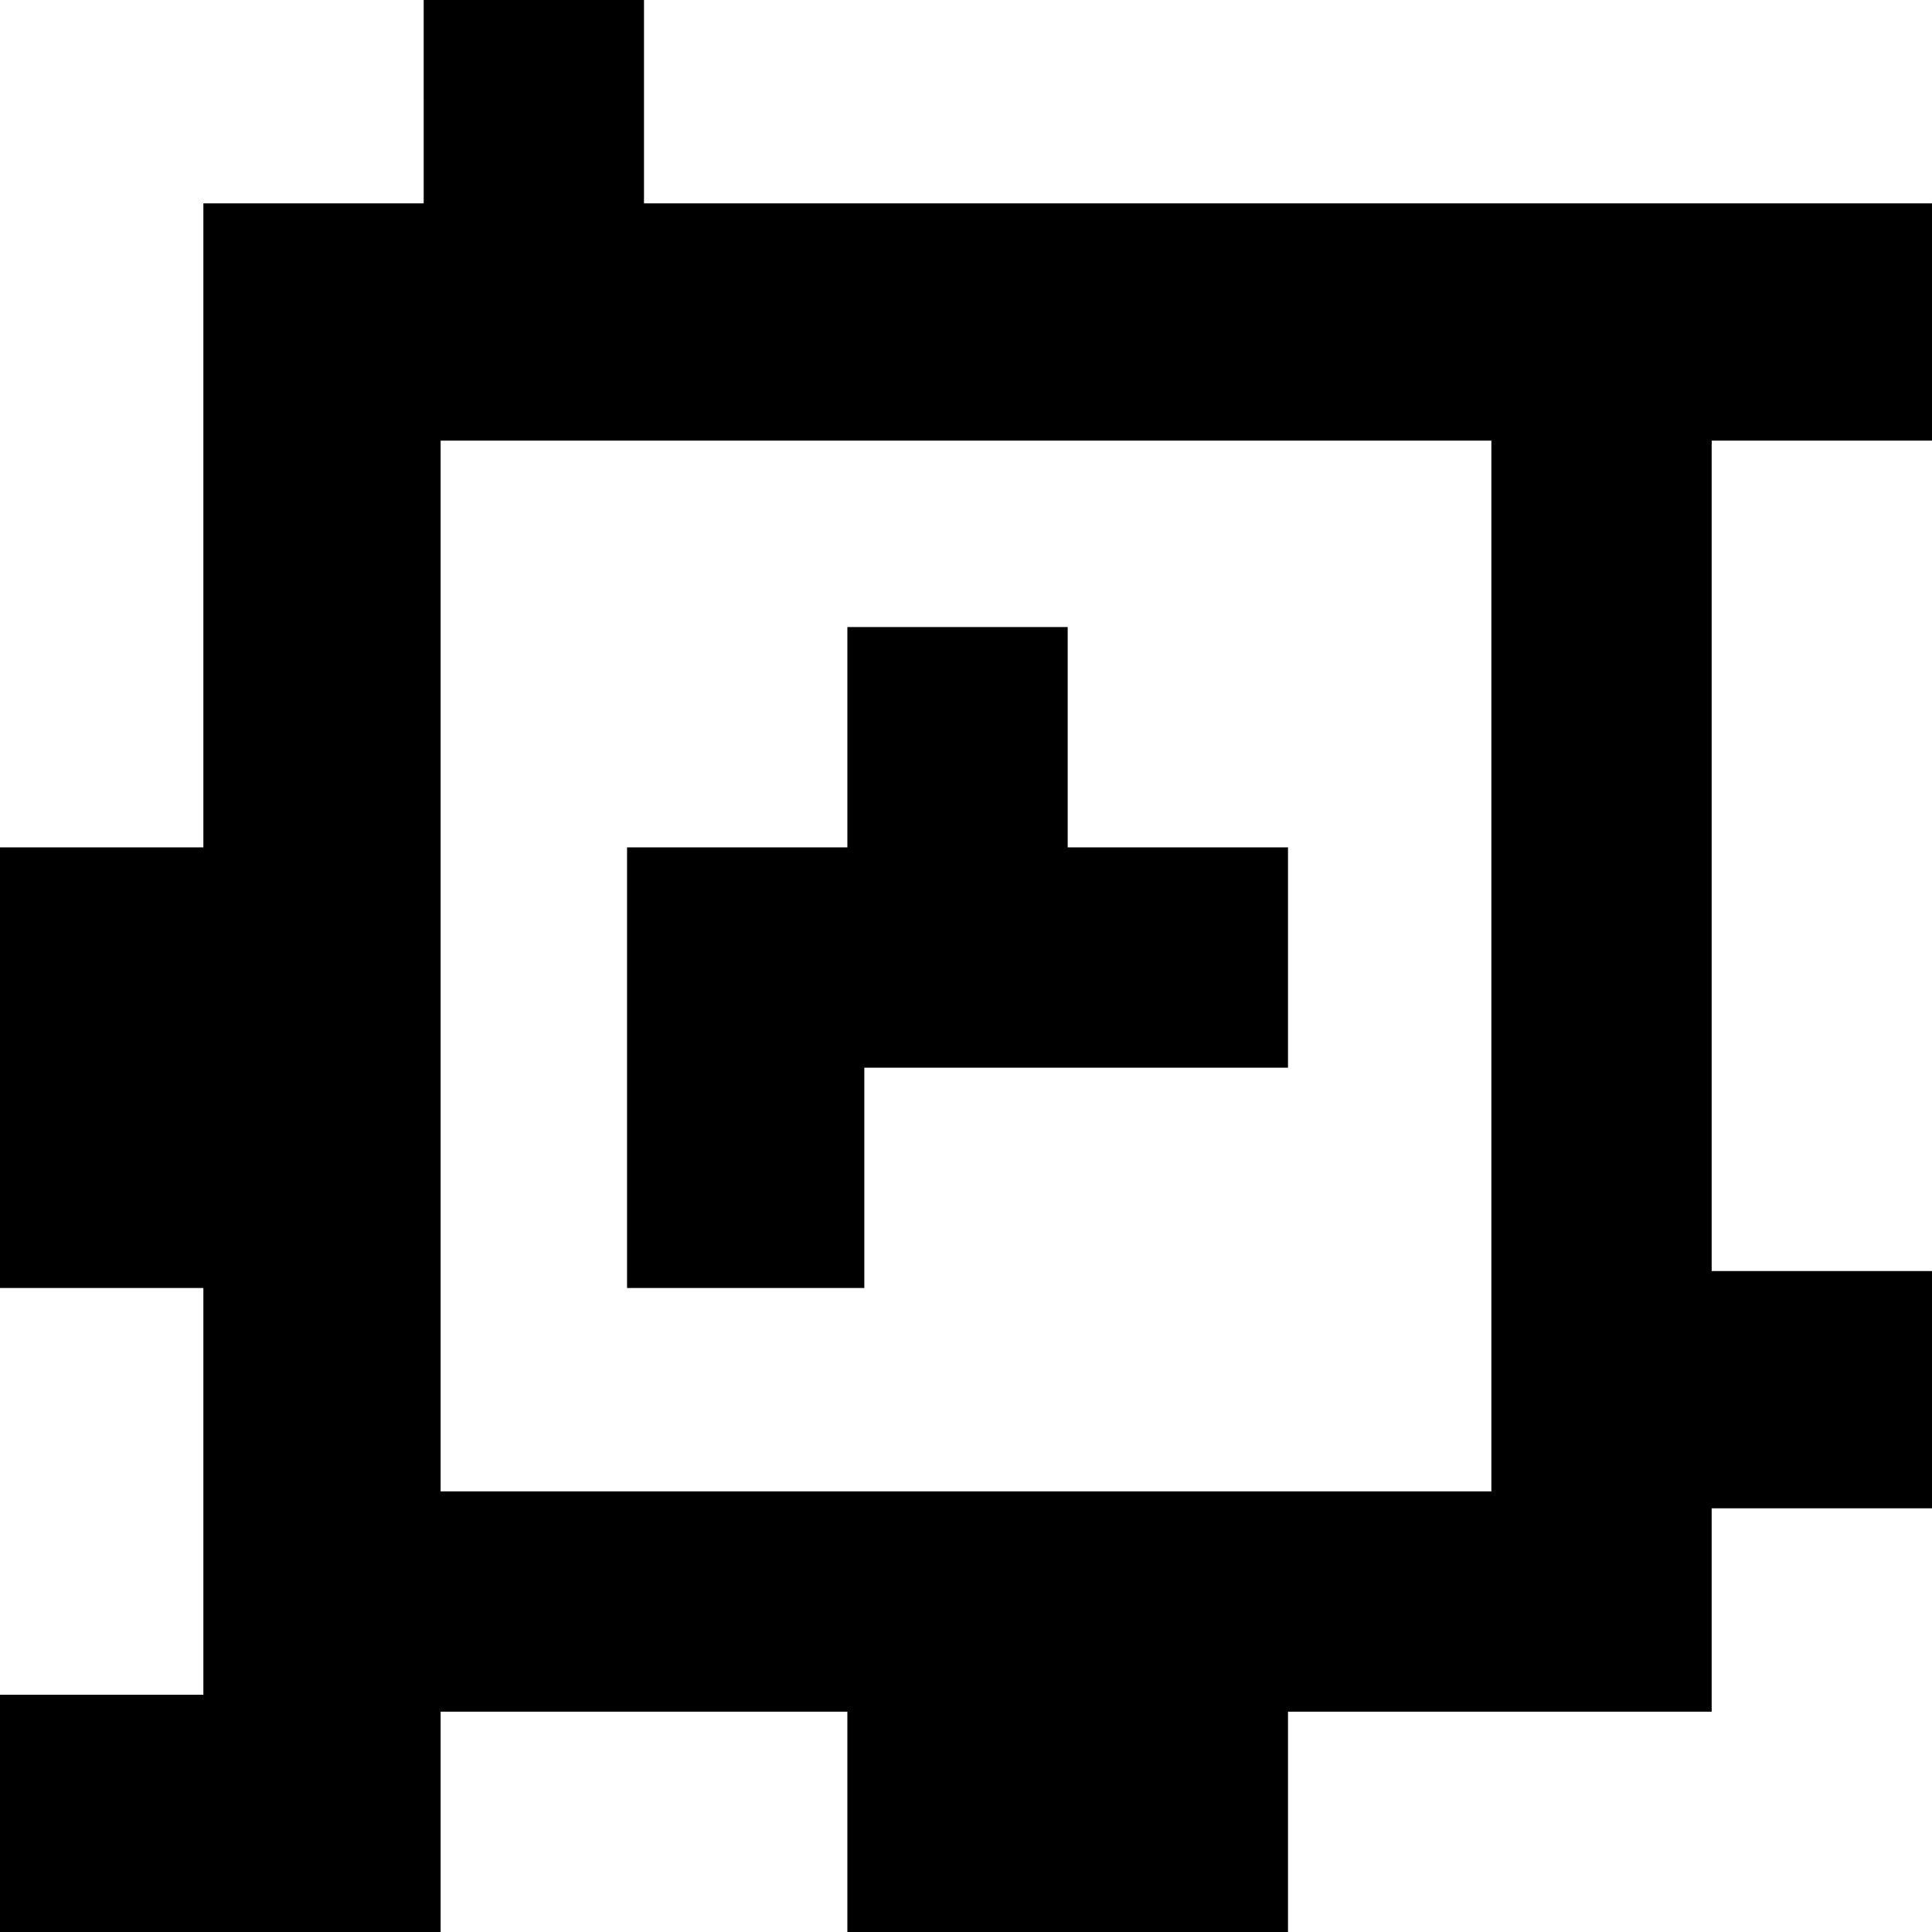 <?xml version="1.0" encoding="UTF-8" standalone="yes"?>
<svg version="1.0" xmlns="http://www.w3.org/2000/svg" width="30mm" height="30mm" viewBox="0 0 114 114" preserveAspectRatio="xMidYMid meet">
  <g transform="translate(0,114) scale(0.1,-0.1)" fill="#000000" stroke="none">
    <path d="M250 1080 l0 -60 -65 0 -65 0 0 -190 0 -190 -60 0 -60 0 0 -130 0
-130 60 0 60 0 0 -120 0 -120 -60 0 -60 0 0 -70 0 -70 130 0 130 0 0 65 0 65
120 0 120 0 0 -65 0 -65 130 0 130 0 0 65 0 65 125 0 125 0 0 60 0 60 65 0 65
0 0 70 0 70 -65 0 -65 0 0 245 0 245 65 0 65 0 0 70 0 70 -380 0 -380 0 0 60
0 60 -65 0 -65 0 0 -60z m630 -510 l0 -310 -310 0 -310 0 0 310 0 310 310 0
310 0 0 -310z"/>
    <path d="M500 705 l0 -65 -65 0 -65 0 0 -130 0 -130 70 0 70 0 0 65 0 65 125
0 125 0 0 65 0 65 -65 0 -65 0 0 65 0 65 -65 0 -65 0 0 -65z"/>
  </g>
</svg>
